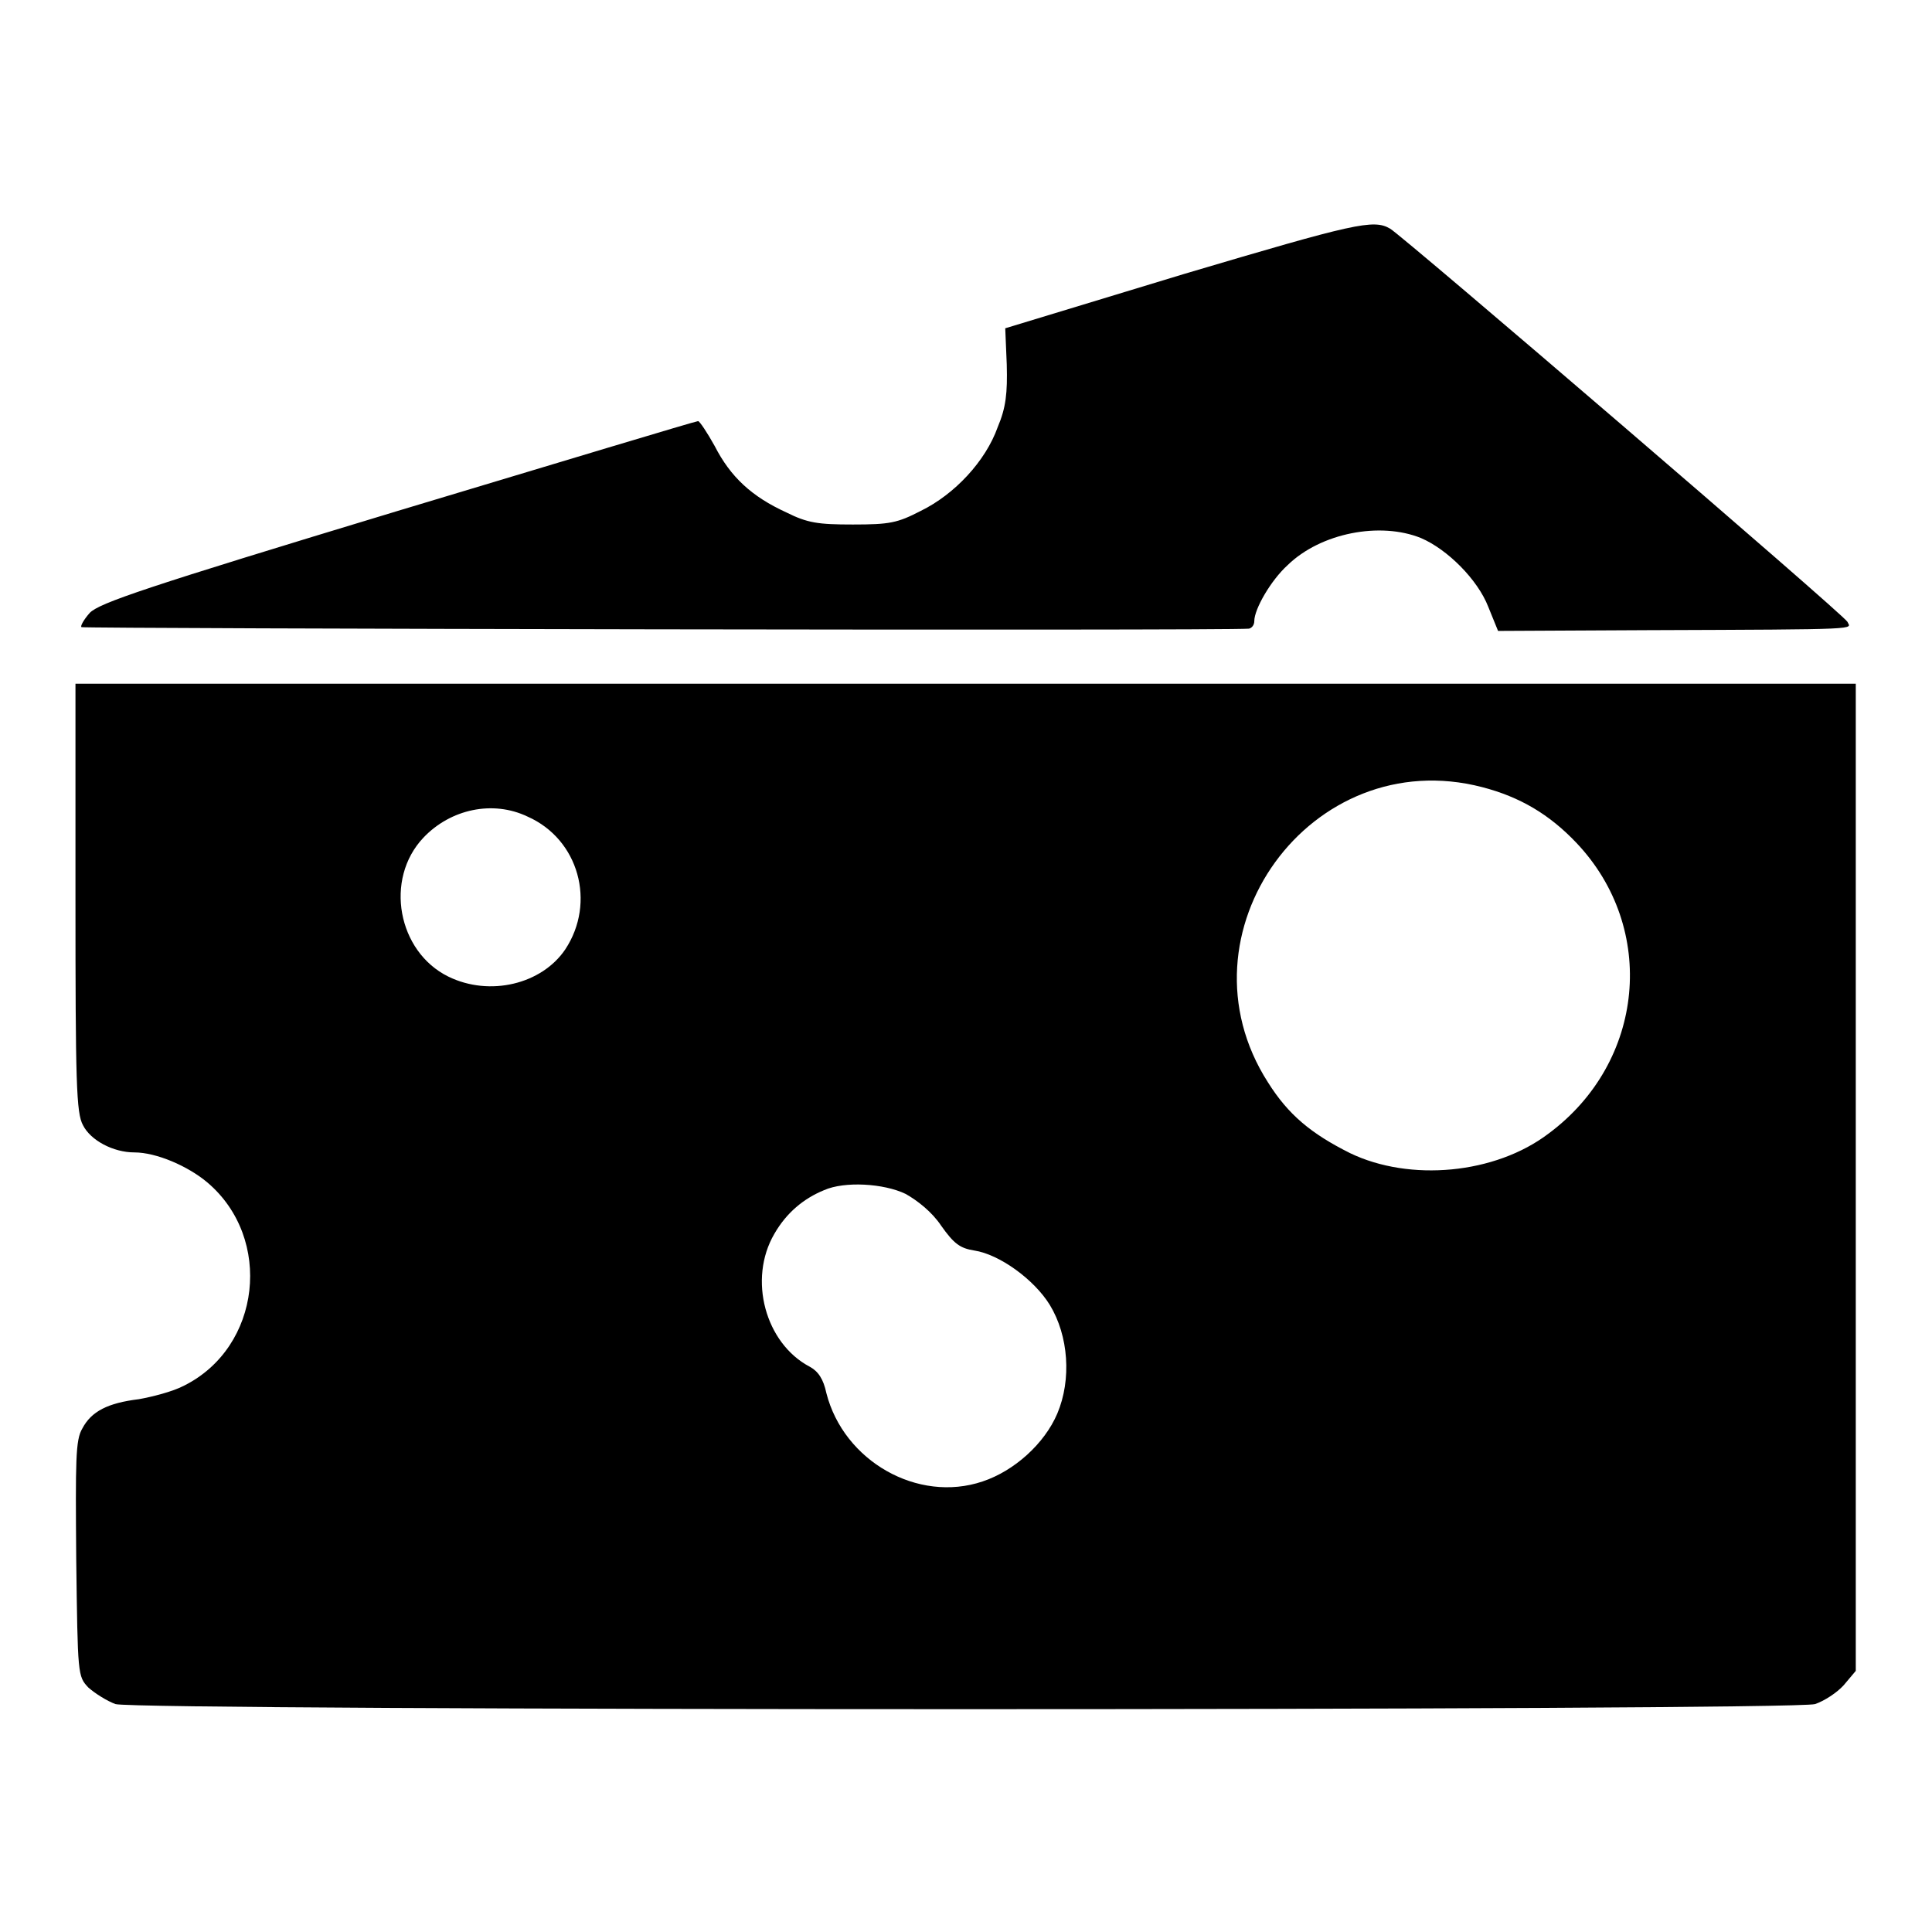 <?xml version="1.0" encoding="utf-8"?>
<!-- Svg Vector Icons : http://www.onlinewebfonts.com/icon -->
<!DOCTYPE svg PUBLIC "-//W3C//DTD SVG 1.1//EN" "http://www.w3.org/Graphics/SVG/1.1/DTD/svg11.dtd">
<svg version="1.1" xmlns="http://www.w3.org/2000/svg" xmlns:xlink="http://www.w3.org/1999/xlink" x="0px" y="0px" viewBox="0 0 256 256" enable-background="new 0 0 256 256" xml:space="preserve">
<g><g><g><path fill="#000000" d="M156.9,36.3l-23.7,7.2l0.2,4.8c0.1,3.8-0.1,5.7-1.2,8.3c-1.6,4.5-5.7,8.9-10.2,11.1c-3.1,1.6-4.1,1.8-9,1.8c-4.6,0-6-0.2-8.8-1.6c-4.6-2.1-7.4-4.7-9.5-8.8c-1-1.8-2-3.3-2.2-3.3c-0.3,0-18.2,5.4-39.8,11.9C19,77.9,13.2,79.9,11.9,81.2c-0.8,0.9-1.3,1.8-1.1,1.9c0.2,0.2,150.9,0.5,154.7,0.2c0.4-0.1,0.7-0.5,0.7-1c0-1.6,2.2-5.4,4.4-7.4c4.4-4.3,12.3-5.8,17.7-3.6c3.5,1.5,7.5,5.5,8.9,9.1l1.3,3.2l19.8-0.1c29.1-0.1,26.9-0.1,26.5-1.1c-0.4-0.9-59-51.2-60.6-52.1C182,29,179.5,29.6,156.9,36.3z"/><path fill="#000000" d="M10,118.9c0,24.5,0.1,28.6,1,30.2c1,2,4,3.6,6.8,3.6c2.9,0,7.1,1.8,9.7,4c8.7,7.4,7.1,21.8-3.1,26.9c-1.5,0.8-4.3,1.5-6,1.8c-4.1,0.5-6.3,1.6-7.5,3.9c-0.9,1.5-0.9,4.2-0.8,17.3c0.2,15.4,0.2,15.5,1.6,17c0.9,0.8,2.5,1.8,3.6,2.2c3,0.9,222.2,0.9,225.2,0c1.2-0.4,2.9-1.5,3.8-2.5l1.6-1.9v-65.3V90.6H128H10V118.9z M196.4,104.3c5,1.3,8.9,3.6,12.5,7.4c10.7,11.3,9.1,29-3.7,38.5c-7.1,5.4-18.4,6.4-26.3,2.6c-5.2-2.6-8.2-5.1-10.9-9.4C155.4,123.7,173.7,98.4,196.4,104.3z M69.9,108.2c6.8,3,9.1,11.4,5,17.6c-3.1,4.6-10,6.3-15.5,3.6c-6.7-3.3-8.5-12.9-3.3-18.4C59.7,107.2,65.3,106,69.9,108.2z M120,158.2c1.6,0.9,3.5,2.4,4.7,4.2c1.7,2.4,2.5,3,4.4,3.3c3.3,0.5,7.9,3.8,10,7.2c2.5,4.1,2.9,9.9,1,14.4c-1.7,4-5.7,7.6-9.9,9c-8.6,2.9-18.4-2.7-20.7-11.7c-0.4-1.9-1.1-2.9-2.2-3.5c-5.9-3.1-8.2-11.6-4.7-17.6c1.6-2.8,3.9-4.7,6.6-5.8C111.9,156.5,117.1,156.8,120,158.2z"/></g></g></g>
</svg>